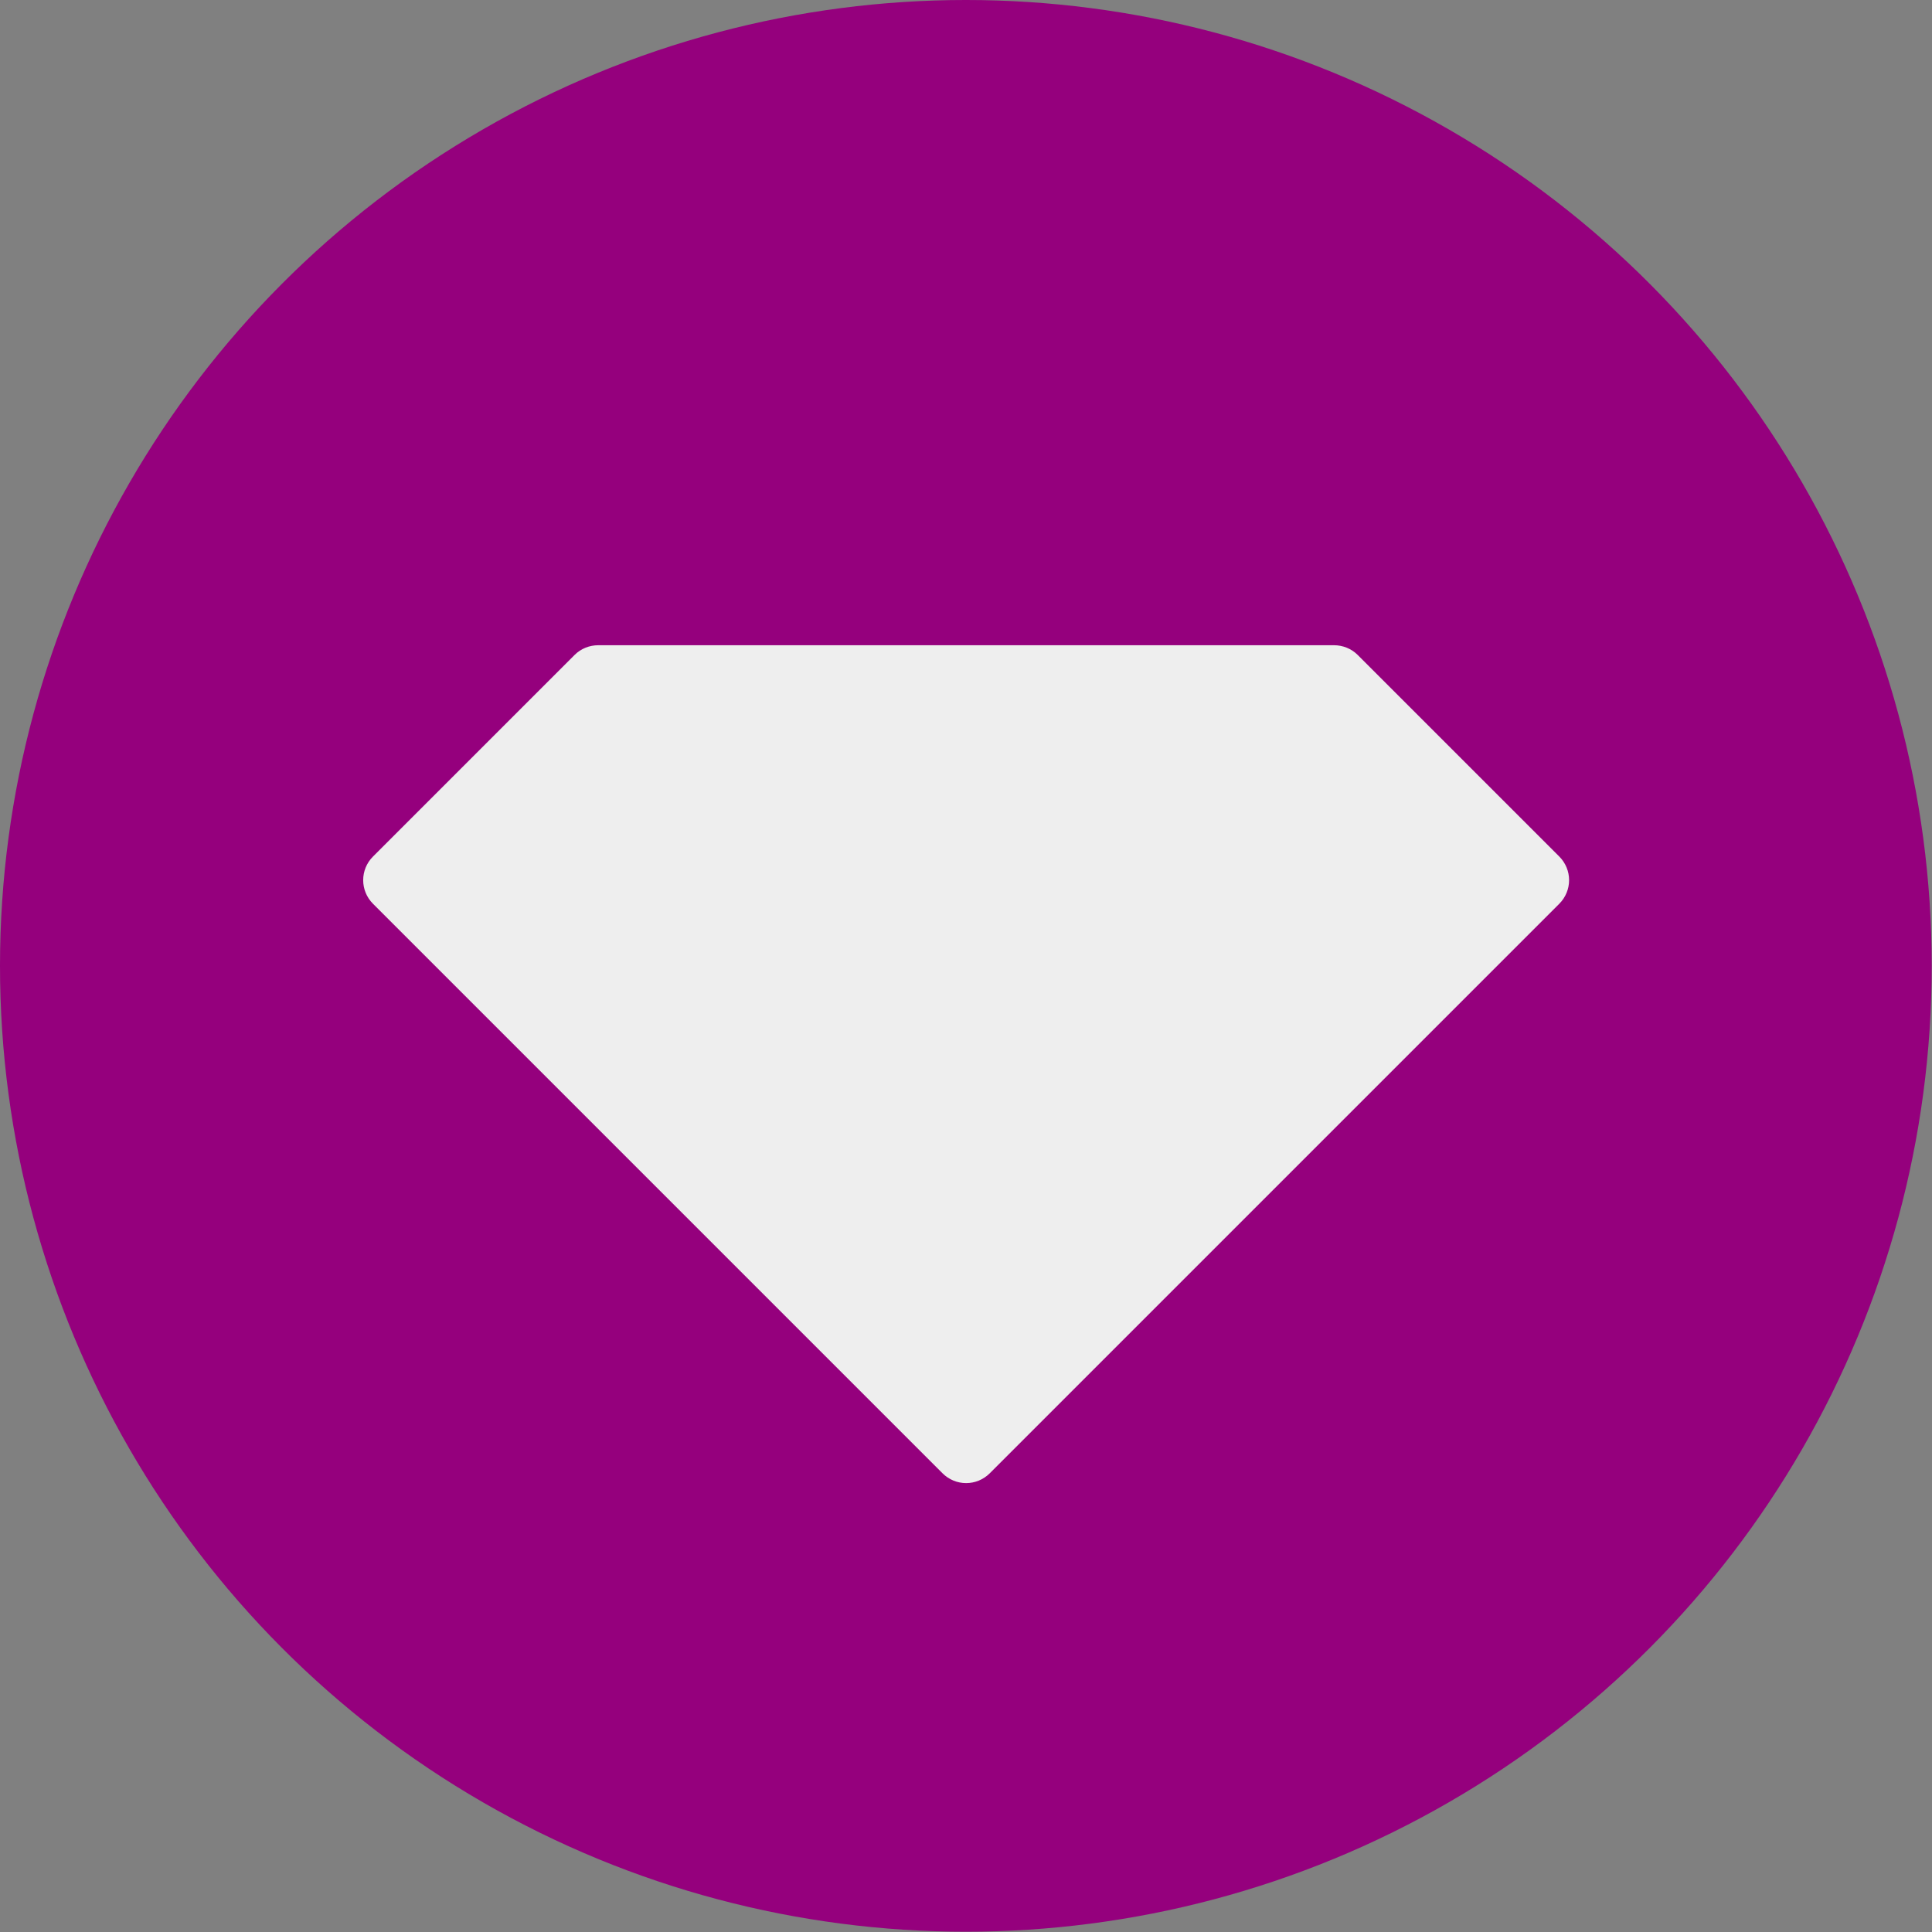 <?xml version="1.0" encoding="UTF-8"?>
<svg id="Layer_1" data-name="Layer 1" xmlns="http://www.w3.org/2000/svg" viewBox="0 0 67.85 67.85">
  <rect x="0" y="0" width="67.85" height="67.85" fill="#808080" stroke="none"/>
  <defs>
    <style>
      .cls-1 {
        fill: #95007d;
      }

      .cls-2 {
        fill: #eee;
      }
    </style>
  </defs>
  <circle class="cls-1" cx="33.92" cy="33.92" r="33.92"/>
  <path class="cls-2" d="M20.18,23l-7.08,7.08c-.46,.46-.46,1.2,0,1.66l20,20c.46,.46,1.2,.46,1.66,0l20-20c.46-.46,.46-1.2,0-1.66l-7.08-7.08c-.22-.22-.52-.34-.83-.34H21.01c-.31,0-.61,.12-.83,.34Z"/>
</svg>
